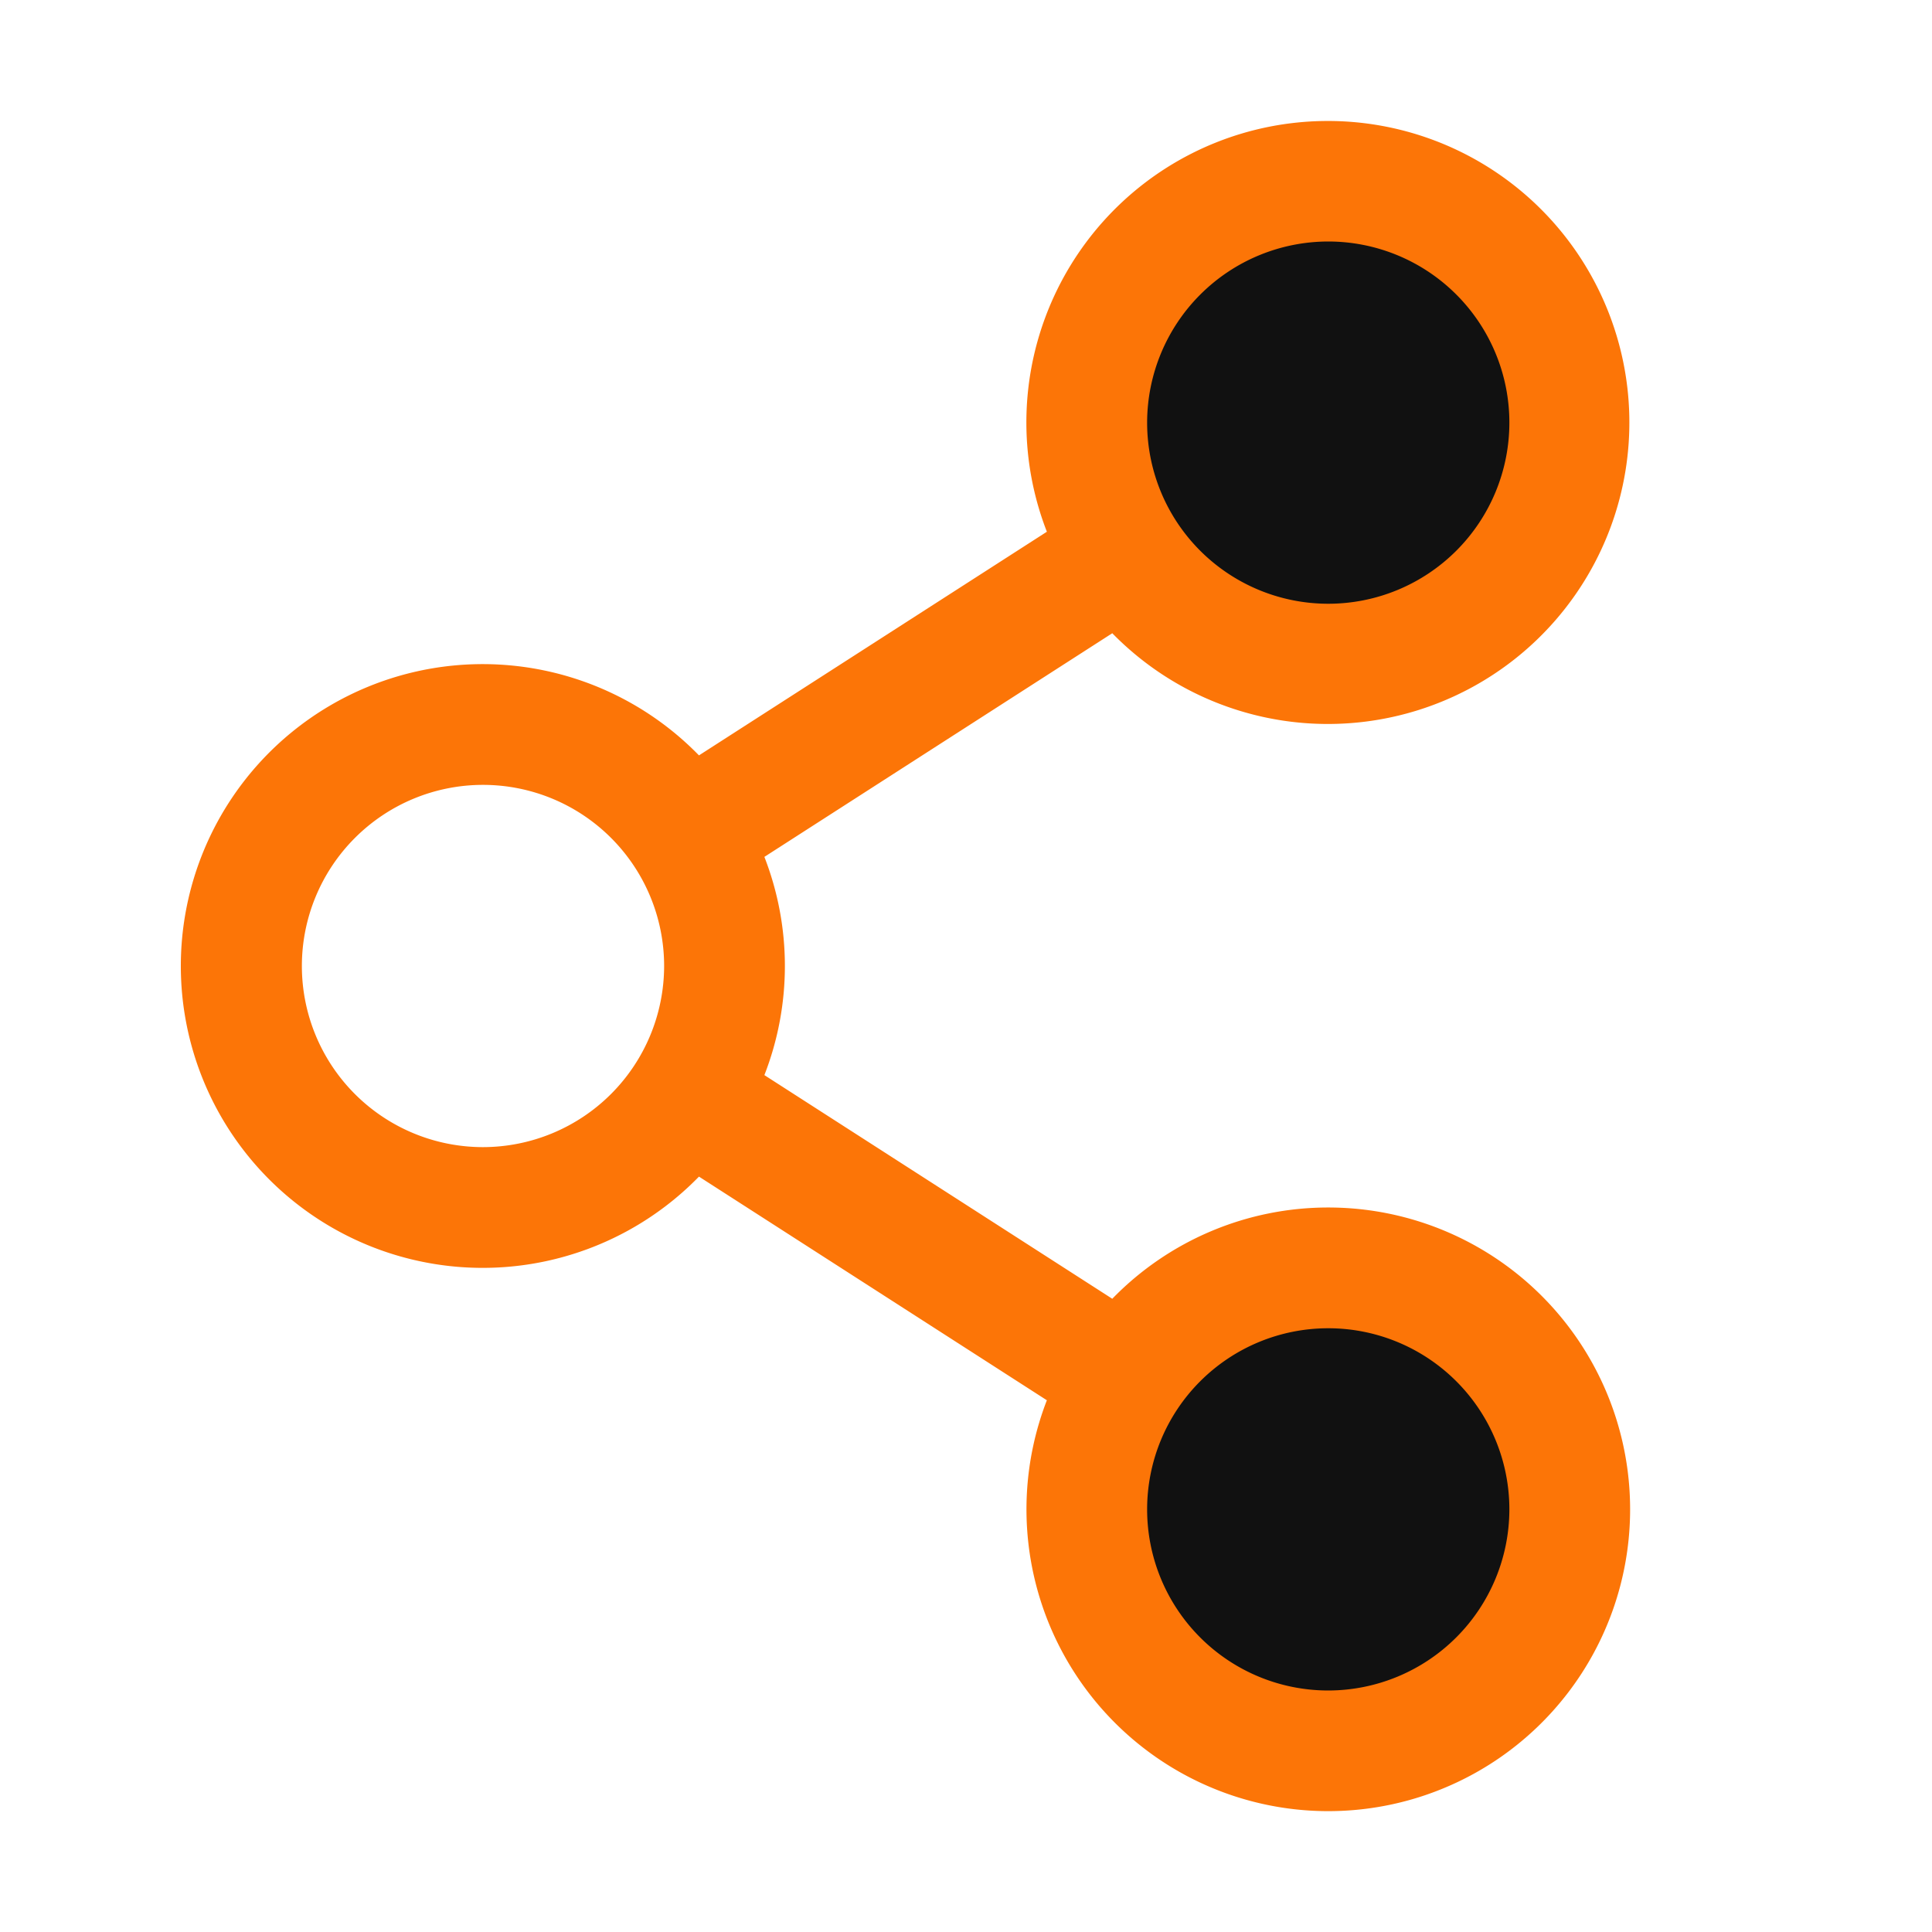 <svg fill="#FC7507" width="800px" height="800px" viewBox="0 0 256 256" id="Flat" xmlns="http://www.w3.org/2000/svg">
  <g fill="#111111">
    <circle cx="176" cy="200" r="32"/>
  </g>
  <g fill="#111111">
    <circle cx="176" cy="56" r="32"/>
  </g>
  <path d="M176,160a39.875,39.875,0,0,0-28.618,12.093L101.285,142.458a39.852,39.852,0,0,0,0-28.917l46.098-29.634a39.95,39.95,0,1,0-8.667-13.449L92.617,100.092a40,40,0,1,0,0,55.815l46.098,29.635A39.993,39.993,0,1,0,176,160Zm0-128a24,24,0,1,1-24,24A24.027,24.027,0,0,1,176,32ZM64,152a24,24,0,1,1,24-24A24.027,24.027,0,0,1,64,152Zm112,72a24,24,0,1,1,24-24A24.027,24.027,0,0,1,176,224Z"/>
</svg>
